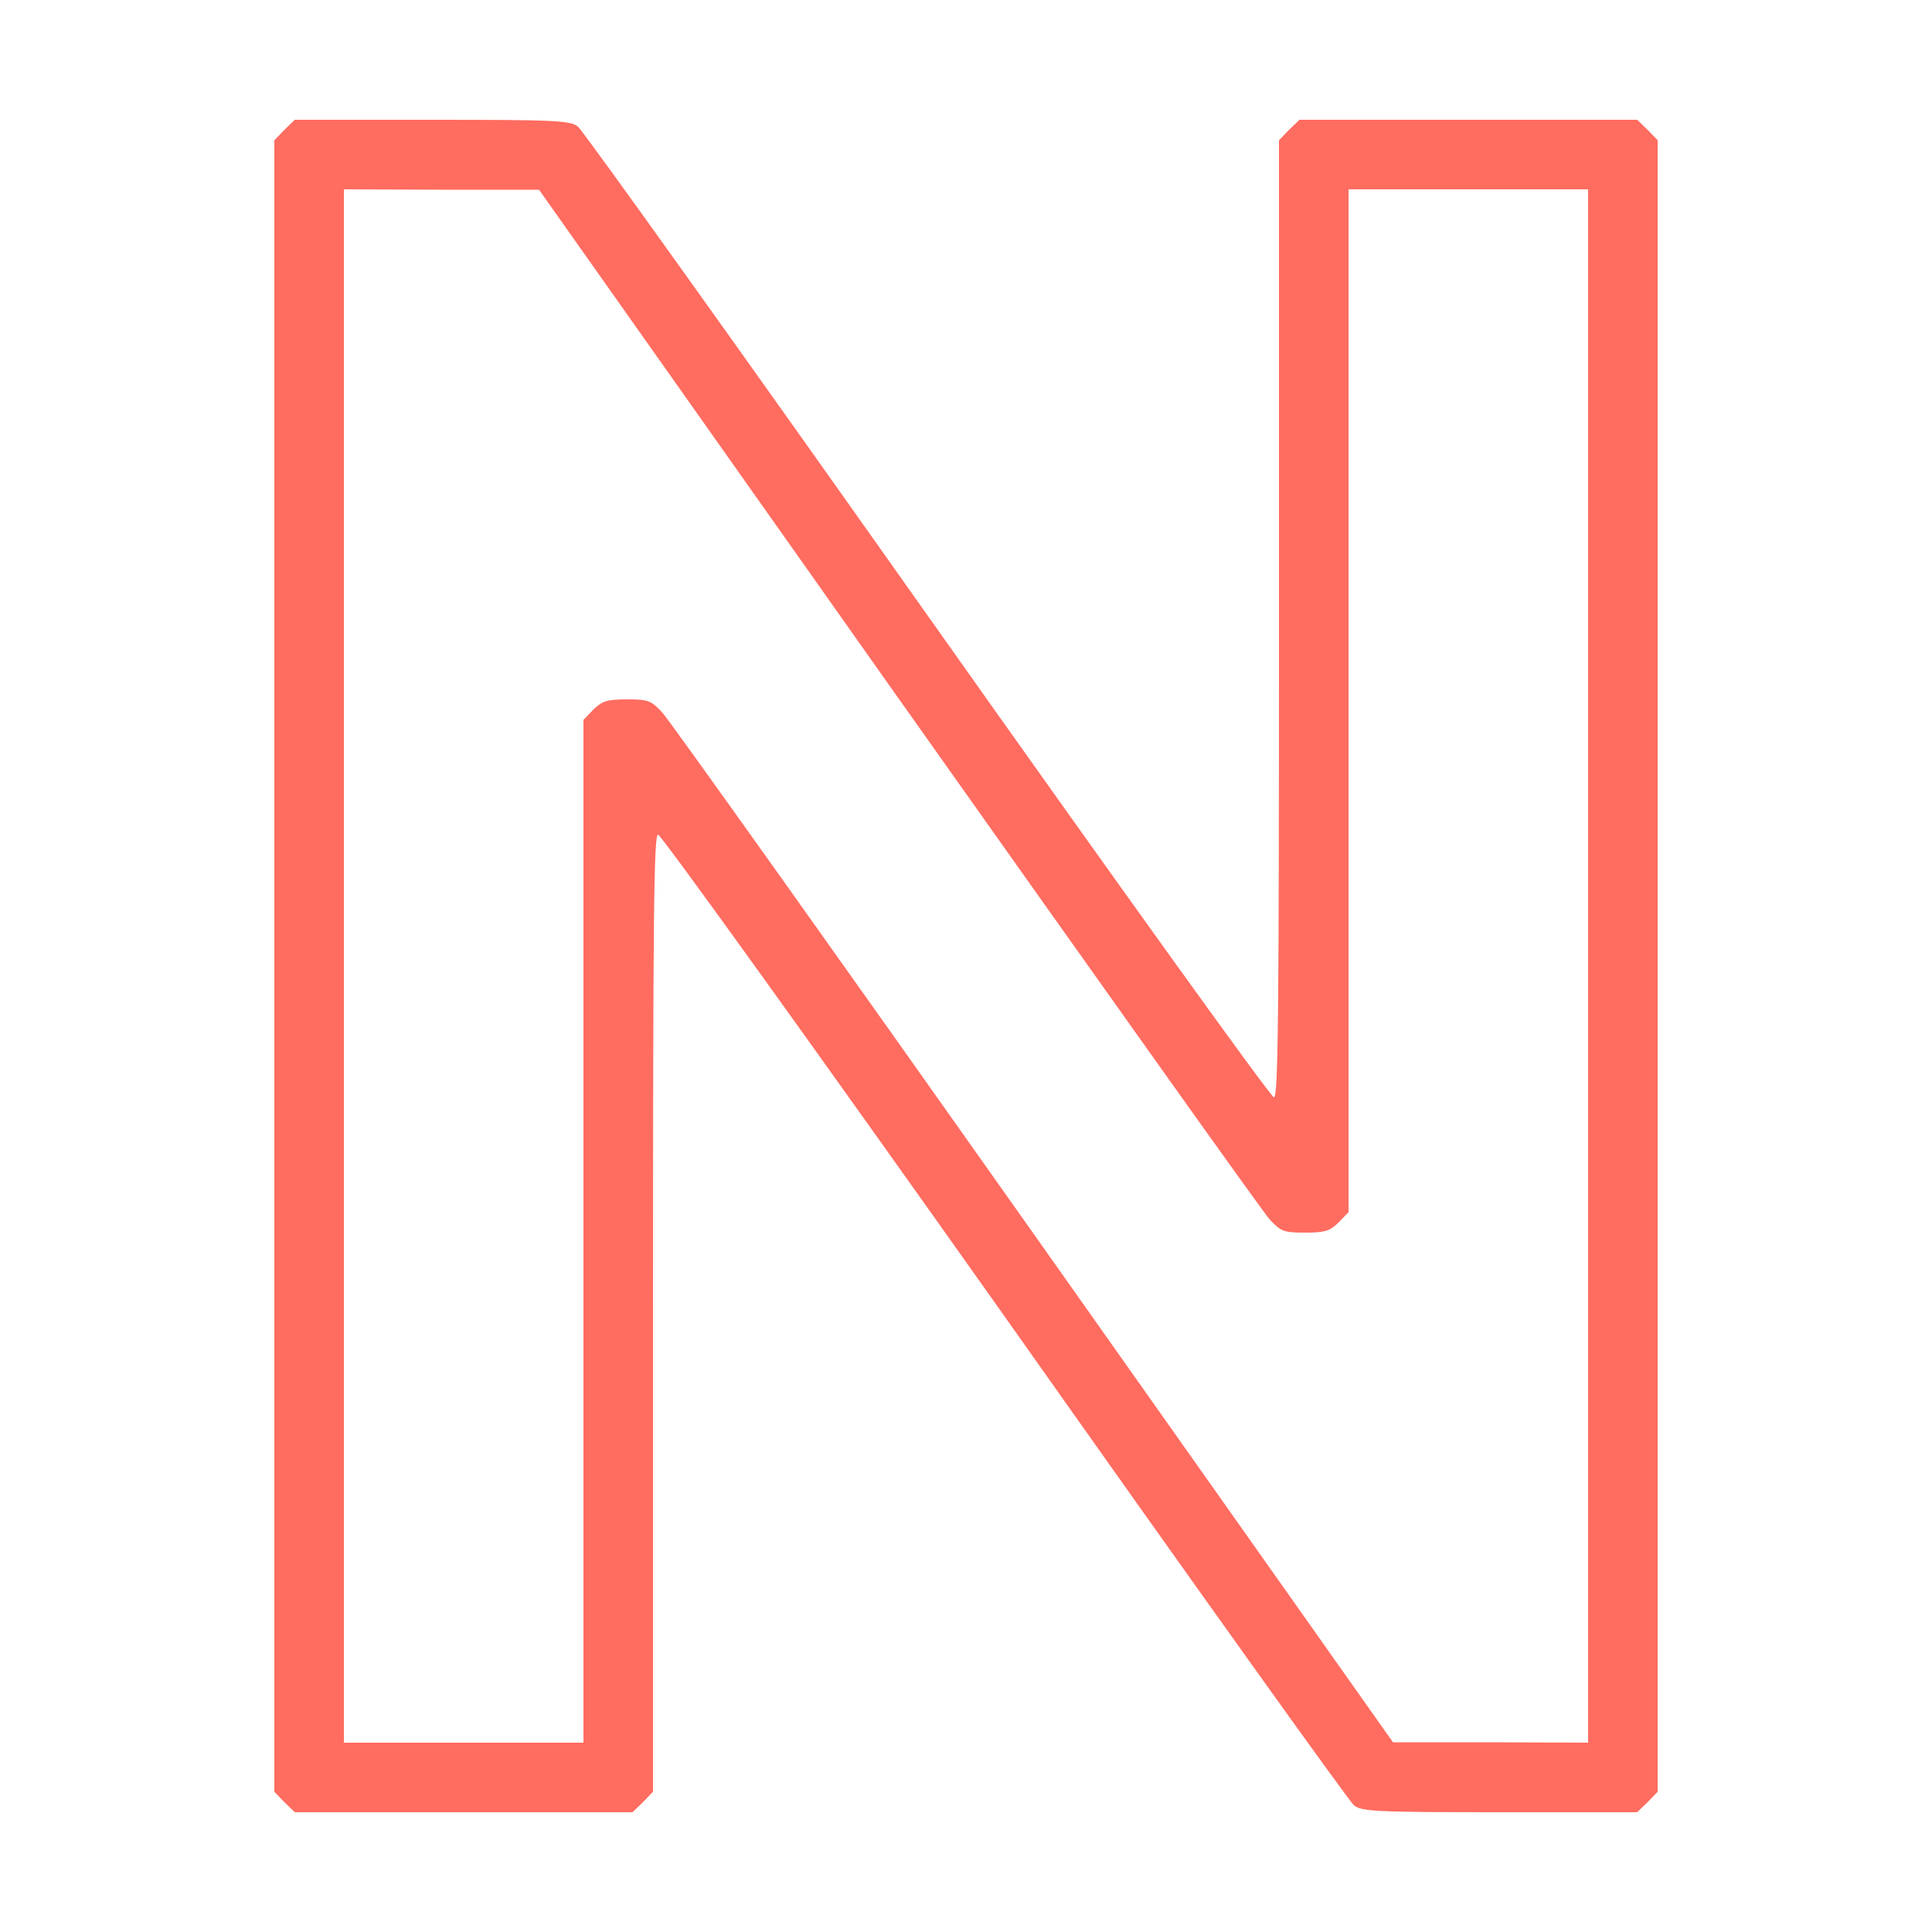 <svg xmlns="http://www.w3.org/2000/svg" version="1" width="666.667" height="666.667" viewBox="0 0 500 500"><path d="M73.6 33.6L71 36.3v427.4l2.6 2.7 2.7 2.6h87.4l2.7-2.6 2.6-2.7V339.9c0-102.6.2-123.9 1.3-123.9.8 0 41.1 56.1 89.7 124.7 48.5 68.7 89.2 125.6 90.4 126.5 1.9 1.6 5.5 1.8 37.7 1.8h35.6l2.7-2.6 2.6-2.7V36.3l-2.6-2.7-2.7-2.6h-87.4l-2.7 2.6-2.6 2.7v123.8c0 102.6-.2 123.9-1.3 123.9-.8 0-41.1-56.1-89.7-124.8-48.5-68.6-89.2-125.5-90.4-126.4-1.9-1.6-5.5-1.8-37.7-1.8H76.3l-2.7 2.6zm158.9 147.1c51.2 72.3 94.4 133.1 96.1 134.9 2.9 3.1 3.6 3.4 9.1 3.4 5.2 0 6.4-.4 8.7-2.6l2.6-2.7V49h62v402l-25.2-.1h-25.3l-93-131.6c-51.1-72.3-94.4-133.1-96.1-134.9-2.9-3.1-3.6-3.4-9.1-3.4-5.2 0-6.4.4-8.7 2.6l-2.6 2.7V451H89V49l25.3.1h25.2l93 131.6z" fill="#ff6c60"/></svg>